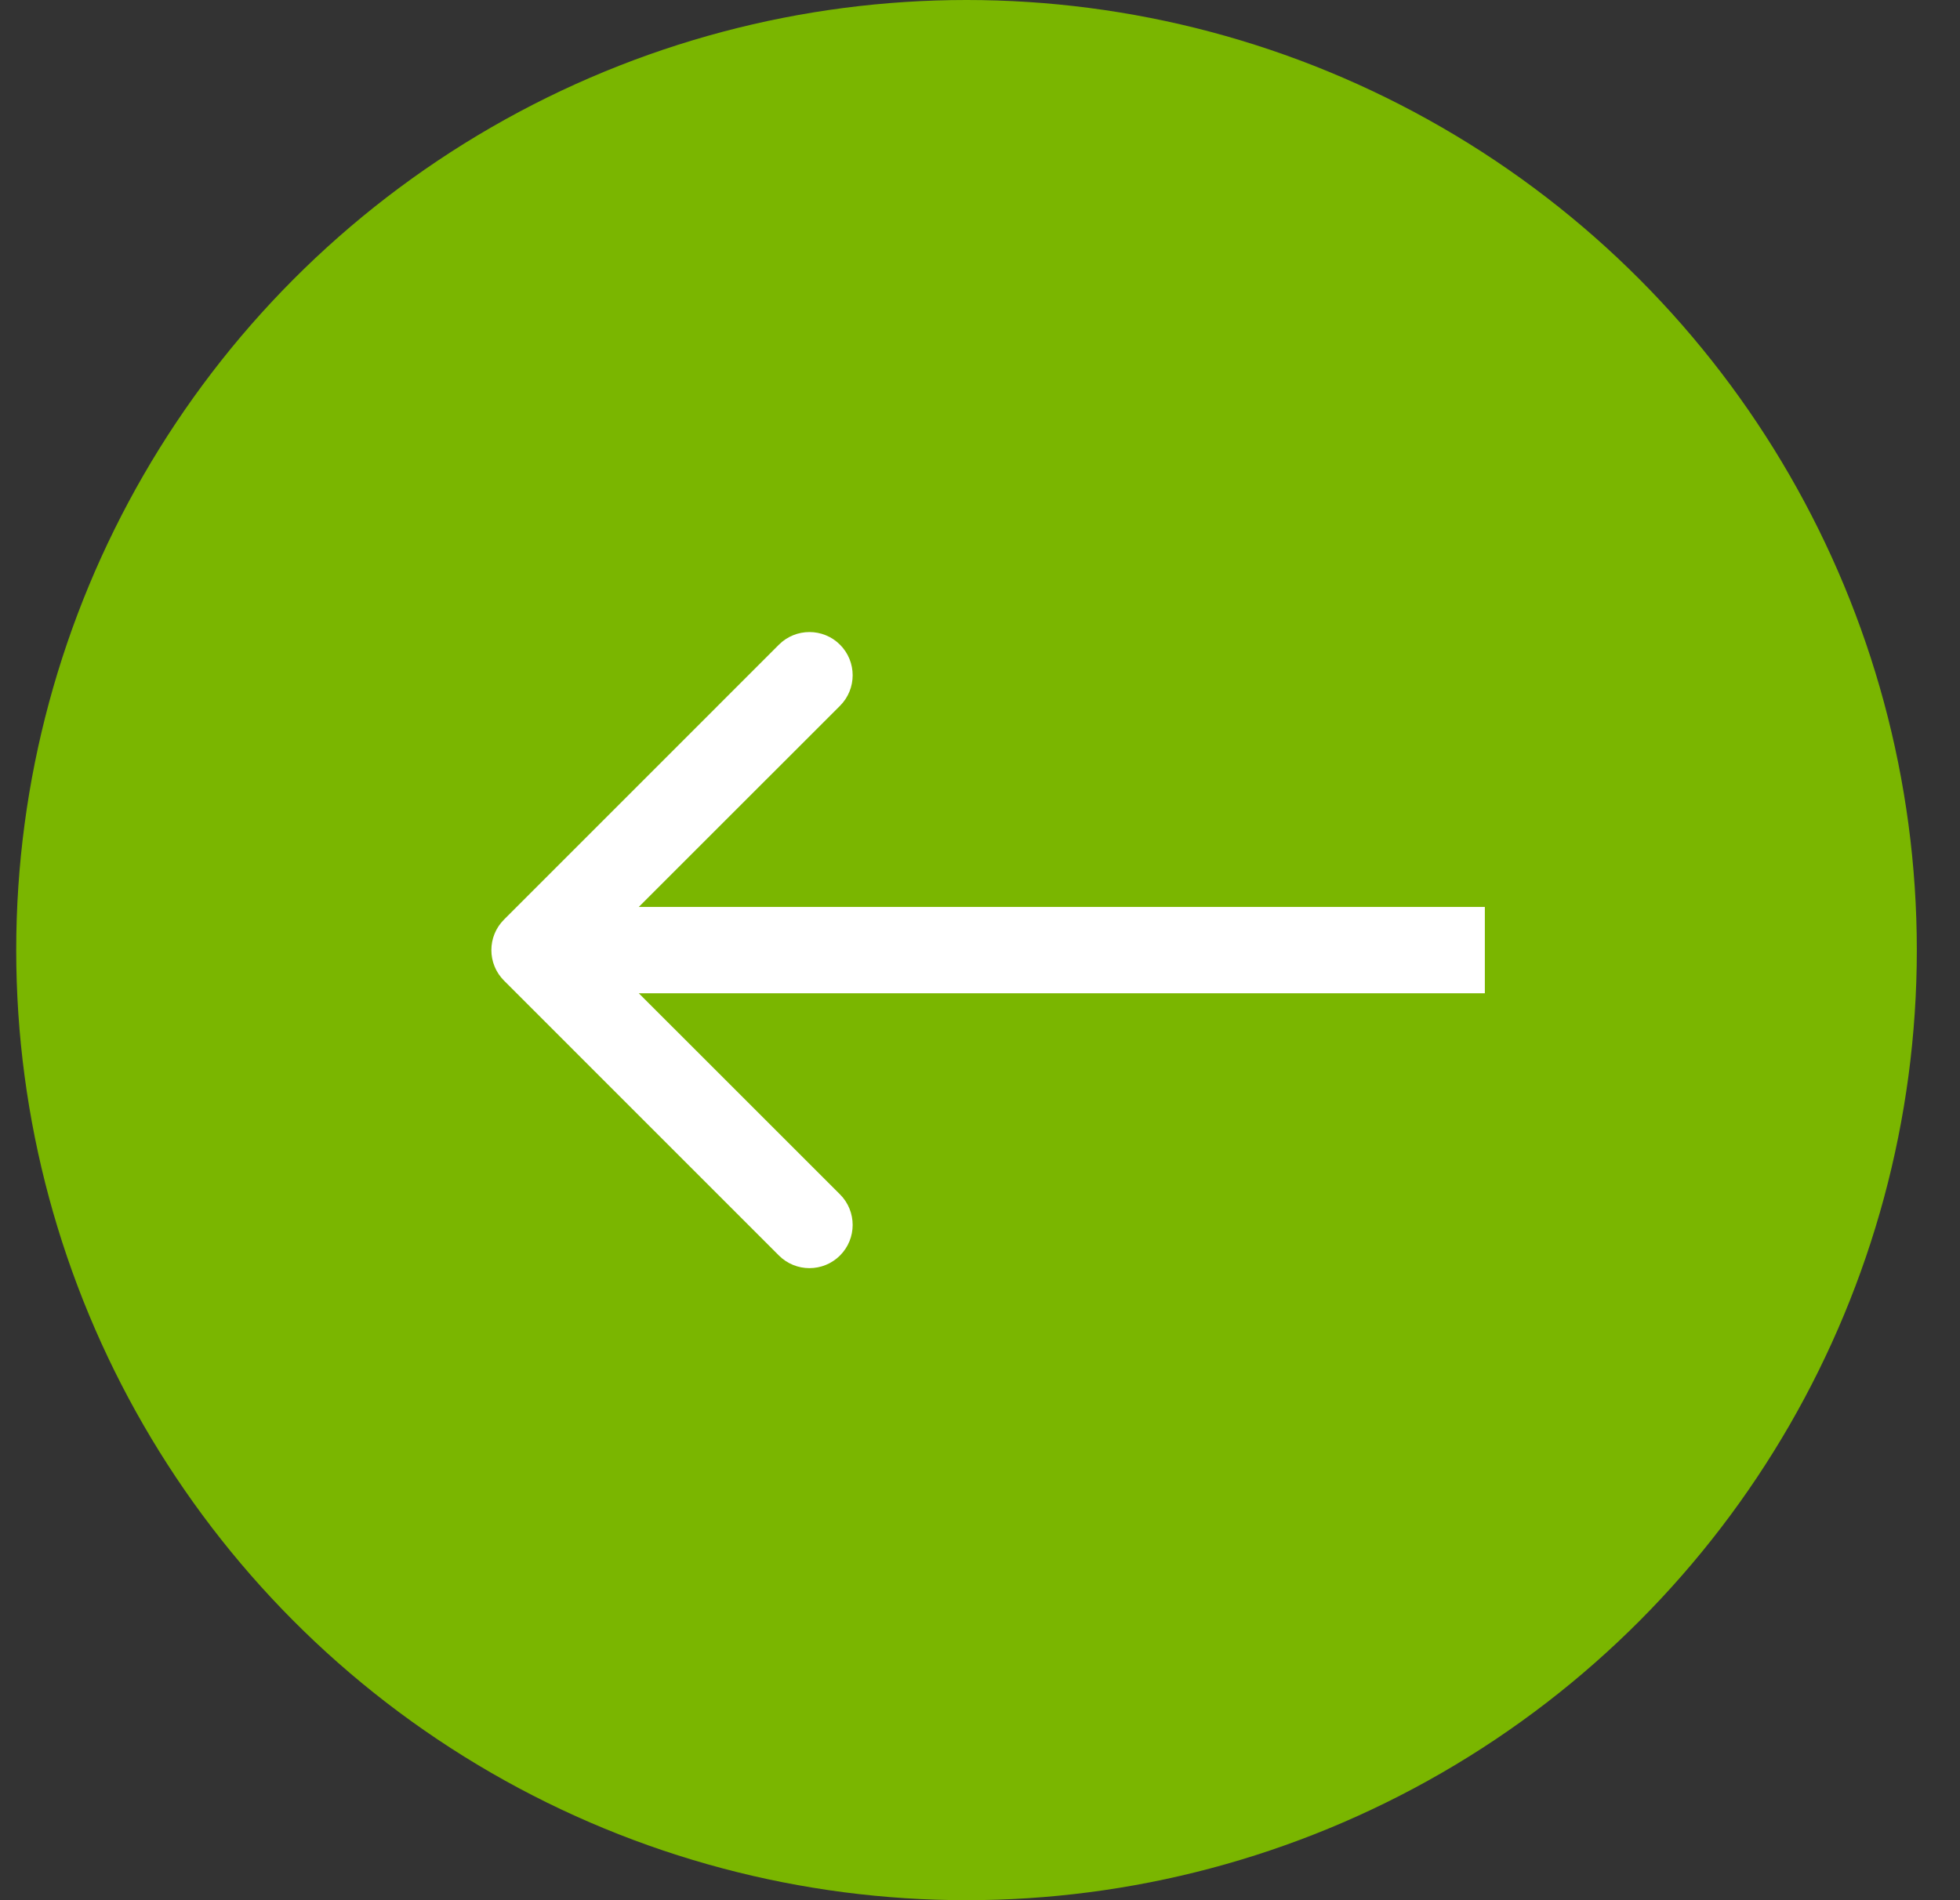 <?xml version="1.0" encoding="UTF-8"?> <svg xmlns="http://www.w3.org/2000/svg" width="33" height="32" viewBox="0 0 33 32" fill="none"><rect x="0" y="0" width="33" height="32" fill="#333333" stroke="none"/> <circle cx="16.273" cy="16" r="16" fill="#7AB600"></circle> <path d="M8.486 15.486C8.202 15.77 8.202 16.23 8.486 16.514L13.114 21.143C13.398 21.427 13.859 21.427 14.143 21.143C14.427 20.859 14.427 20.398 14.143 20.114L10.028 16L14.143 11.886C14.427 11.602 14.427 11.141 14.143 10.857C13.859 10.573 13.398 10.573 13.114 10.857L8.486 15.486ZM25 15.273L9 15.273V16.727L25 16.727V15.273Z" fill="white"></path> </svg> 